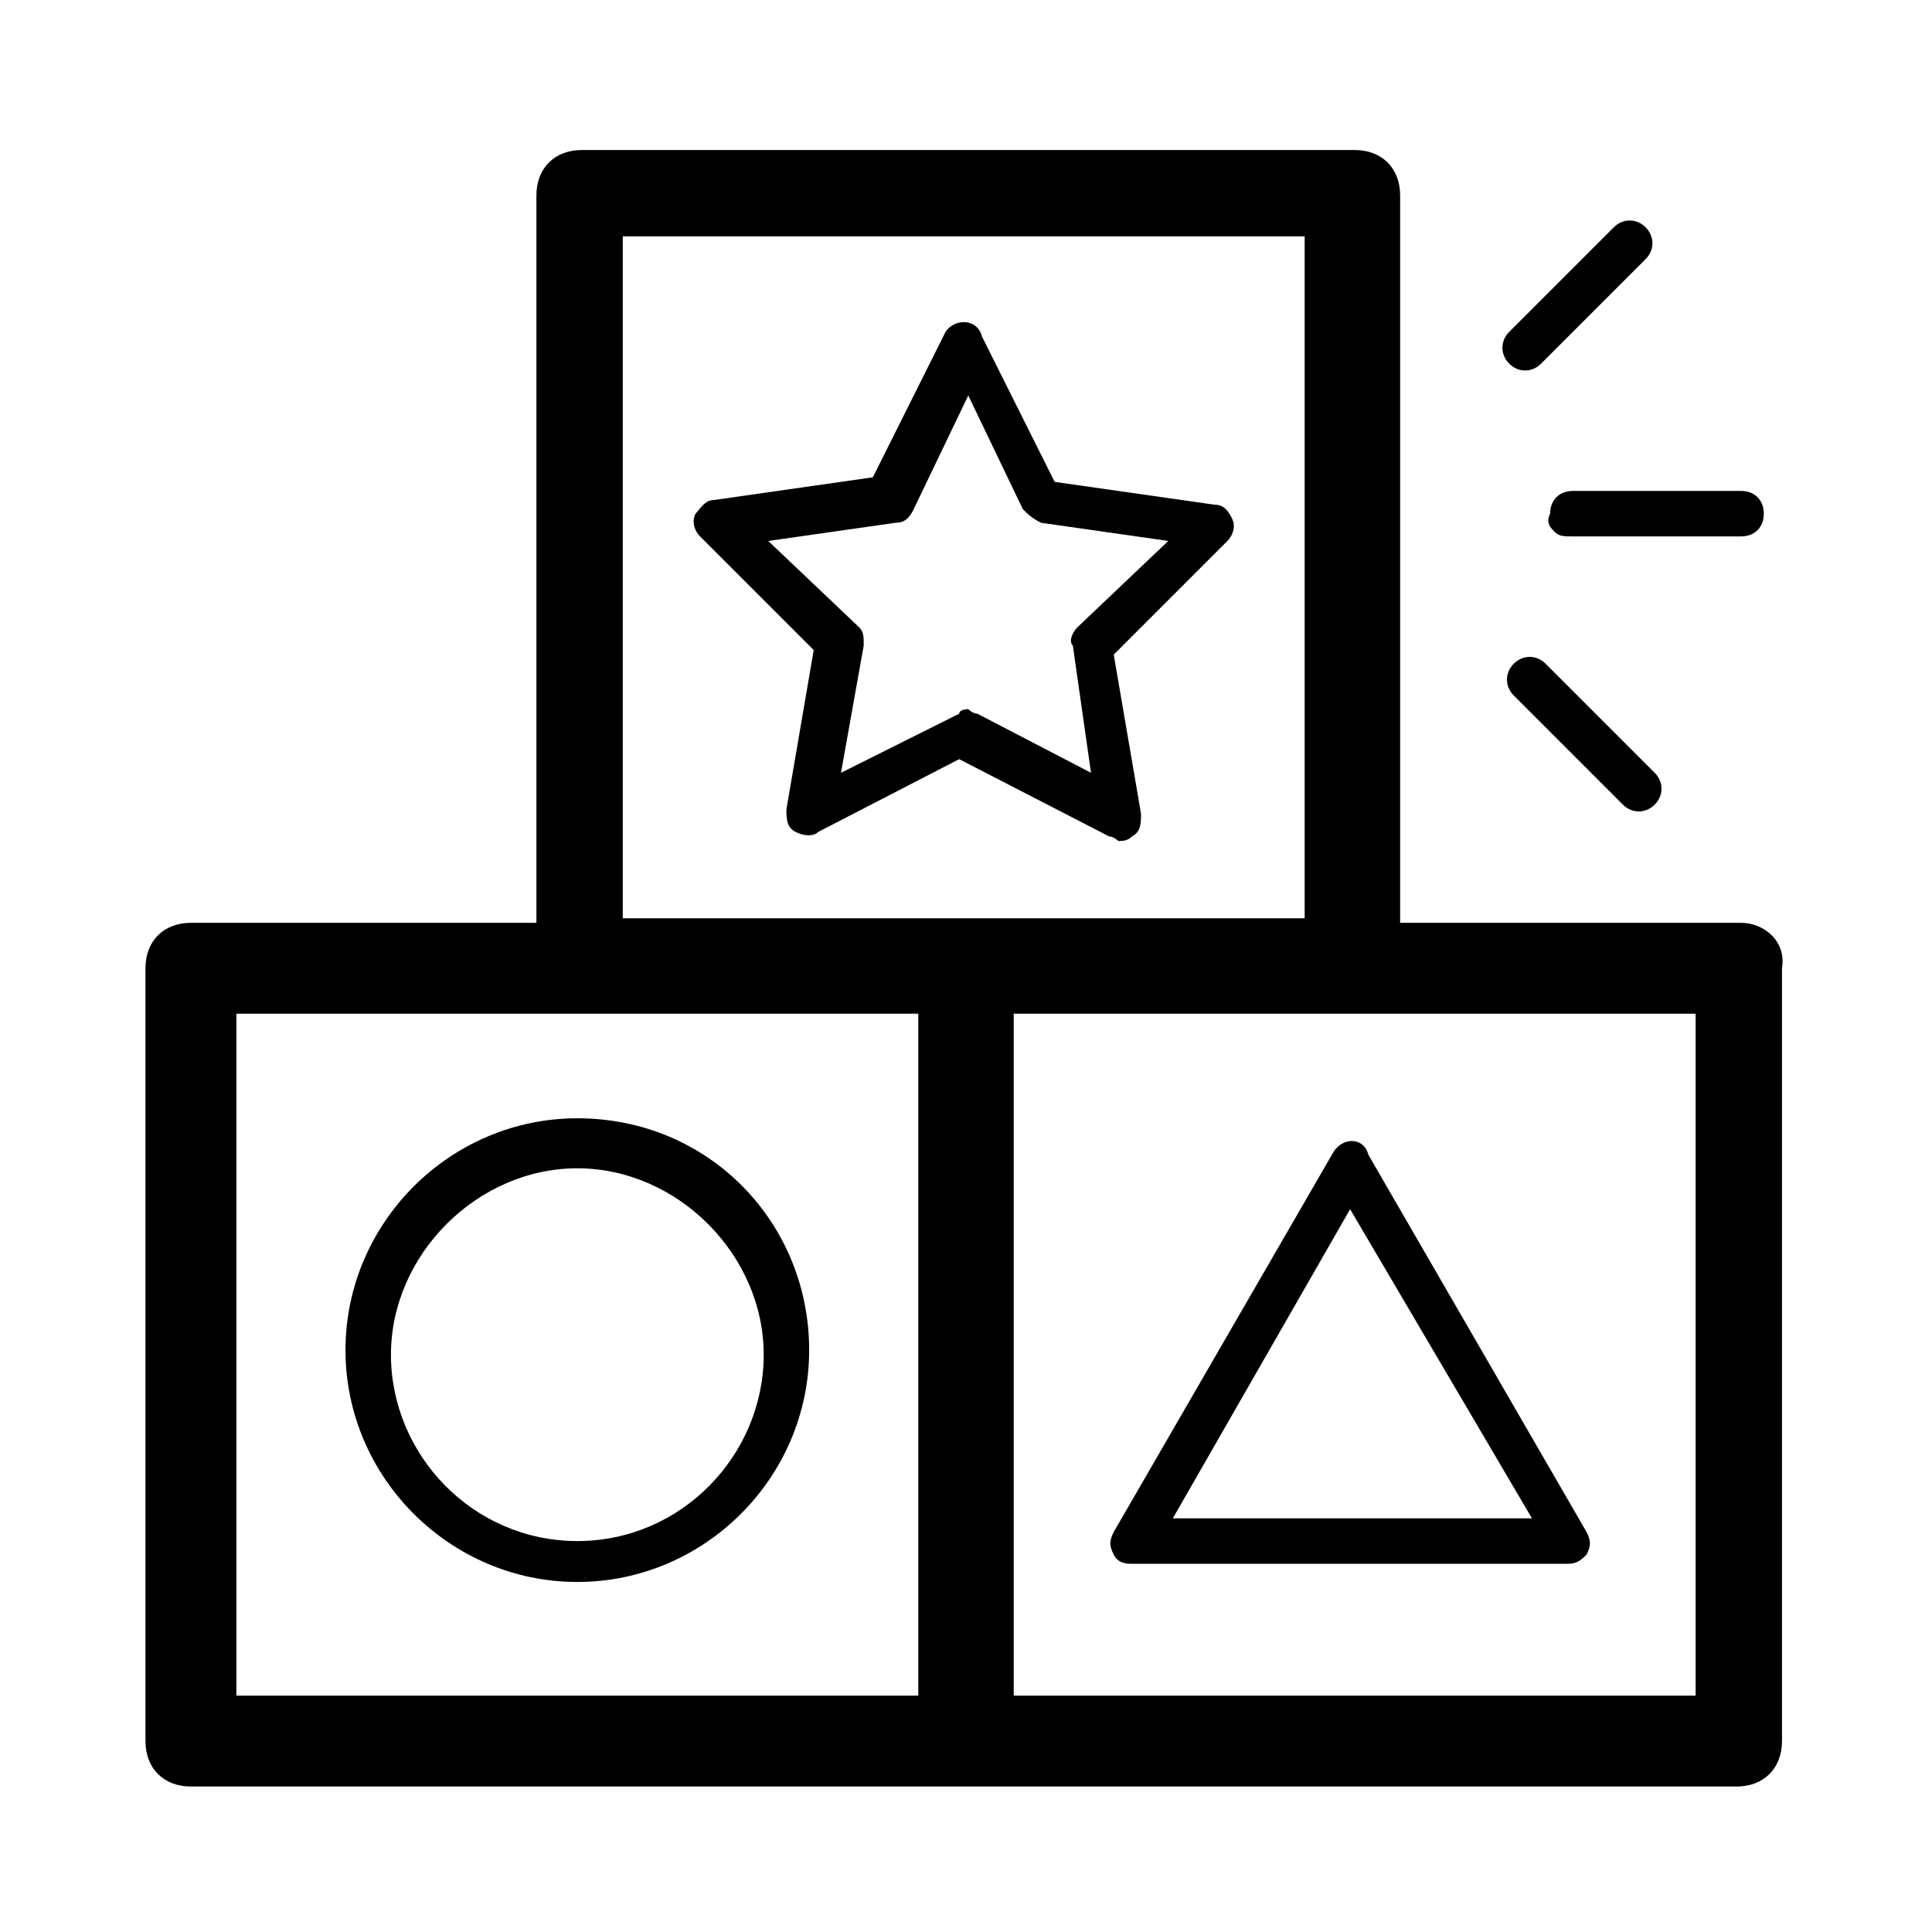 <?xml version="1.0" encoding="utf-8"?>
<!-- Generator: Adobe Illustrator 26.0.0, SVG Export Plug-In . SVG Version: 6.00 Build 0)  -->
<svg version="1.1" id="Laag_1" xmlns="http://www.w3.org/2000/svg" xmlns:xlink="http://www.w3.org/1999/xlink" x="0px" y="0px"
	 viewBox="0 0 42.5 42.5" style="enable-background:new 0 0 42.5 42.5;" xml:space="preserve">
<g>
	<path d="M33.2,8c0.2,0.2,0.5,0.2,0.7,0l2.3-2.3c0.2-0.2,0.2-0.5,0-0.7c-0.2-0.2-0.5-0.2-0.7,0l-2.3,2.3C33,7.5,33,7.8,33.2,8z"/>
	<path d="M33.3,14.6c-0.2,0.2-0.2,0.5,0,0.7l2.4,2.4c0.2,0.2,0.5,0.2,0.7,0c0.2-0.2,0.2-0.5,0-0.7L34,14.6
		C33.8,14.4,33.5,14.4,33.3,14.6z"/>
	<path d="M34.2,11.7c0.1,0.1,0.2,0.1,0.4,0.1l3.7,0c0.3,0,0.5-0.2,0.5-0.5s-0.2-0.5-0.5-0.5l-3.7,0c-0.3,0-0.5,0.2-0.5,0.5
		C34,11.5,34.1,11.6,34.2,11.7z"/>
	<path d="M38.3,20.3h-7.5v-16c0-0.6-0.4-1-1-1h-17c-0.6,0-1,0.4-1,1v16H4.2c-0.6,0-1,0.4-1,1v17c0,0.6,0.4,1,1,1h17h17
		c0.6,0,1-0.4,1-1v-17C39.3,20.7,38.8,20.3,38.3,20.3z M13.7,5.2h15v15h-7.5h-7.5V5.2z M5.2,22.3h7.5h7.5v15h-15V22.3z M37.3,37.3
		h-15v-15h7.5h7.5V37.3z"/>
	<path d="M12.7,24.6c-2.8,0-5.1,2.3-5.1,5.1s2.3,5.1,5.1,5.1s5.1-2.3,5.1-5.1S15.6,24.6,12.7,24.6z M12.7,33.9
		c-2.3,0-4.1-1.9-4.1-4.1s1.9-4.1,4.1-4.1s4.1,1.9,4.1,4.1S15,33.9,12.7,33.9z"/>
	<path d="M29.3,25.4l-4.8,8.3c-0.1,0.2-0.1,0.3,0,0.5c0.1,0.2,0.3,0.2,0.4,0.2h9.6c0.2,0,0.3-0.1,0.4-0.2c0.1-0.2,0.1-0.3,0-0.5
		l-4.8-8.3C30,25,29.5,25,29.3,25.4z M33.7,33.4h-7.9l3.9-6.8L33.7,33.4z"/>
	<path d="M24.4,18.4c0.1,0,0.2,0.1,0.2,0.1c0.1,0,0.2,0,0.3-0.1c0.2-0.1,0.2-0.3,0.2-0.5l-0.6-3.5l2.5-2.5c0.1-0.1,0.2-0.3,0.1-0.5
		c-0.1-0.2-0.2-0.3-0.4-0.3l-3.5-0.5l-1.6-3.2C21.5,7,21,7,20.8,7.3l-1.6,3.2L15.7,11c-0.2,0-0.3,0.2-0.4,0.3
		c-0.1,0.2,0,0.4,0.1,0.5l2.5,2.5l-0.6,3.5c0,0.2,0,0.4,0.2,0.5c0.2,0.1,0.4,0.1,0.5,0l3.1-1.6L24.4,18.4z M18.5,17l0.5-2.8
		c0-0.2,0-0.3-0.1-0.4l-2-1.9l2.8-0.4c0.2,0,0.3-0.1,0.4-0.3l1.2-2.5l1.2,2.5c0.1,0.1,0.2,0.2,0.4,0.3l2.8,0.4l-2,1.9
		c-0.1,0.1-0.2,0.3-0.1,0.4L24,17l-2.5-1.3c-0.1,0-0.2-0.1-0.2-0.1s-0.2,0-0.2,0.1L18.5,17z"/>
</g>
</svg>
